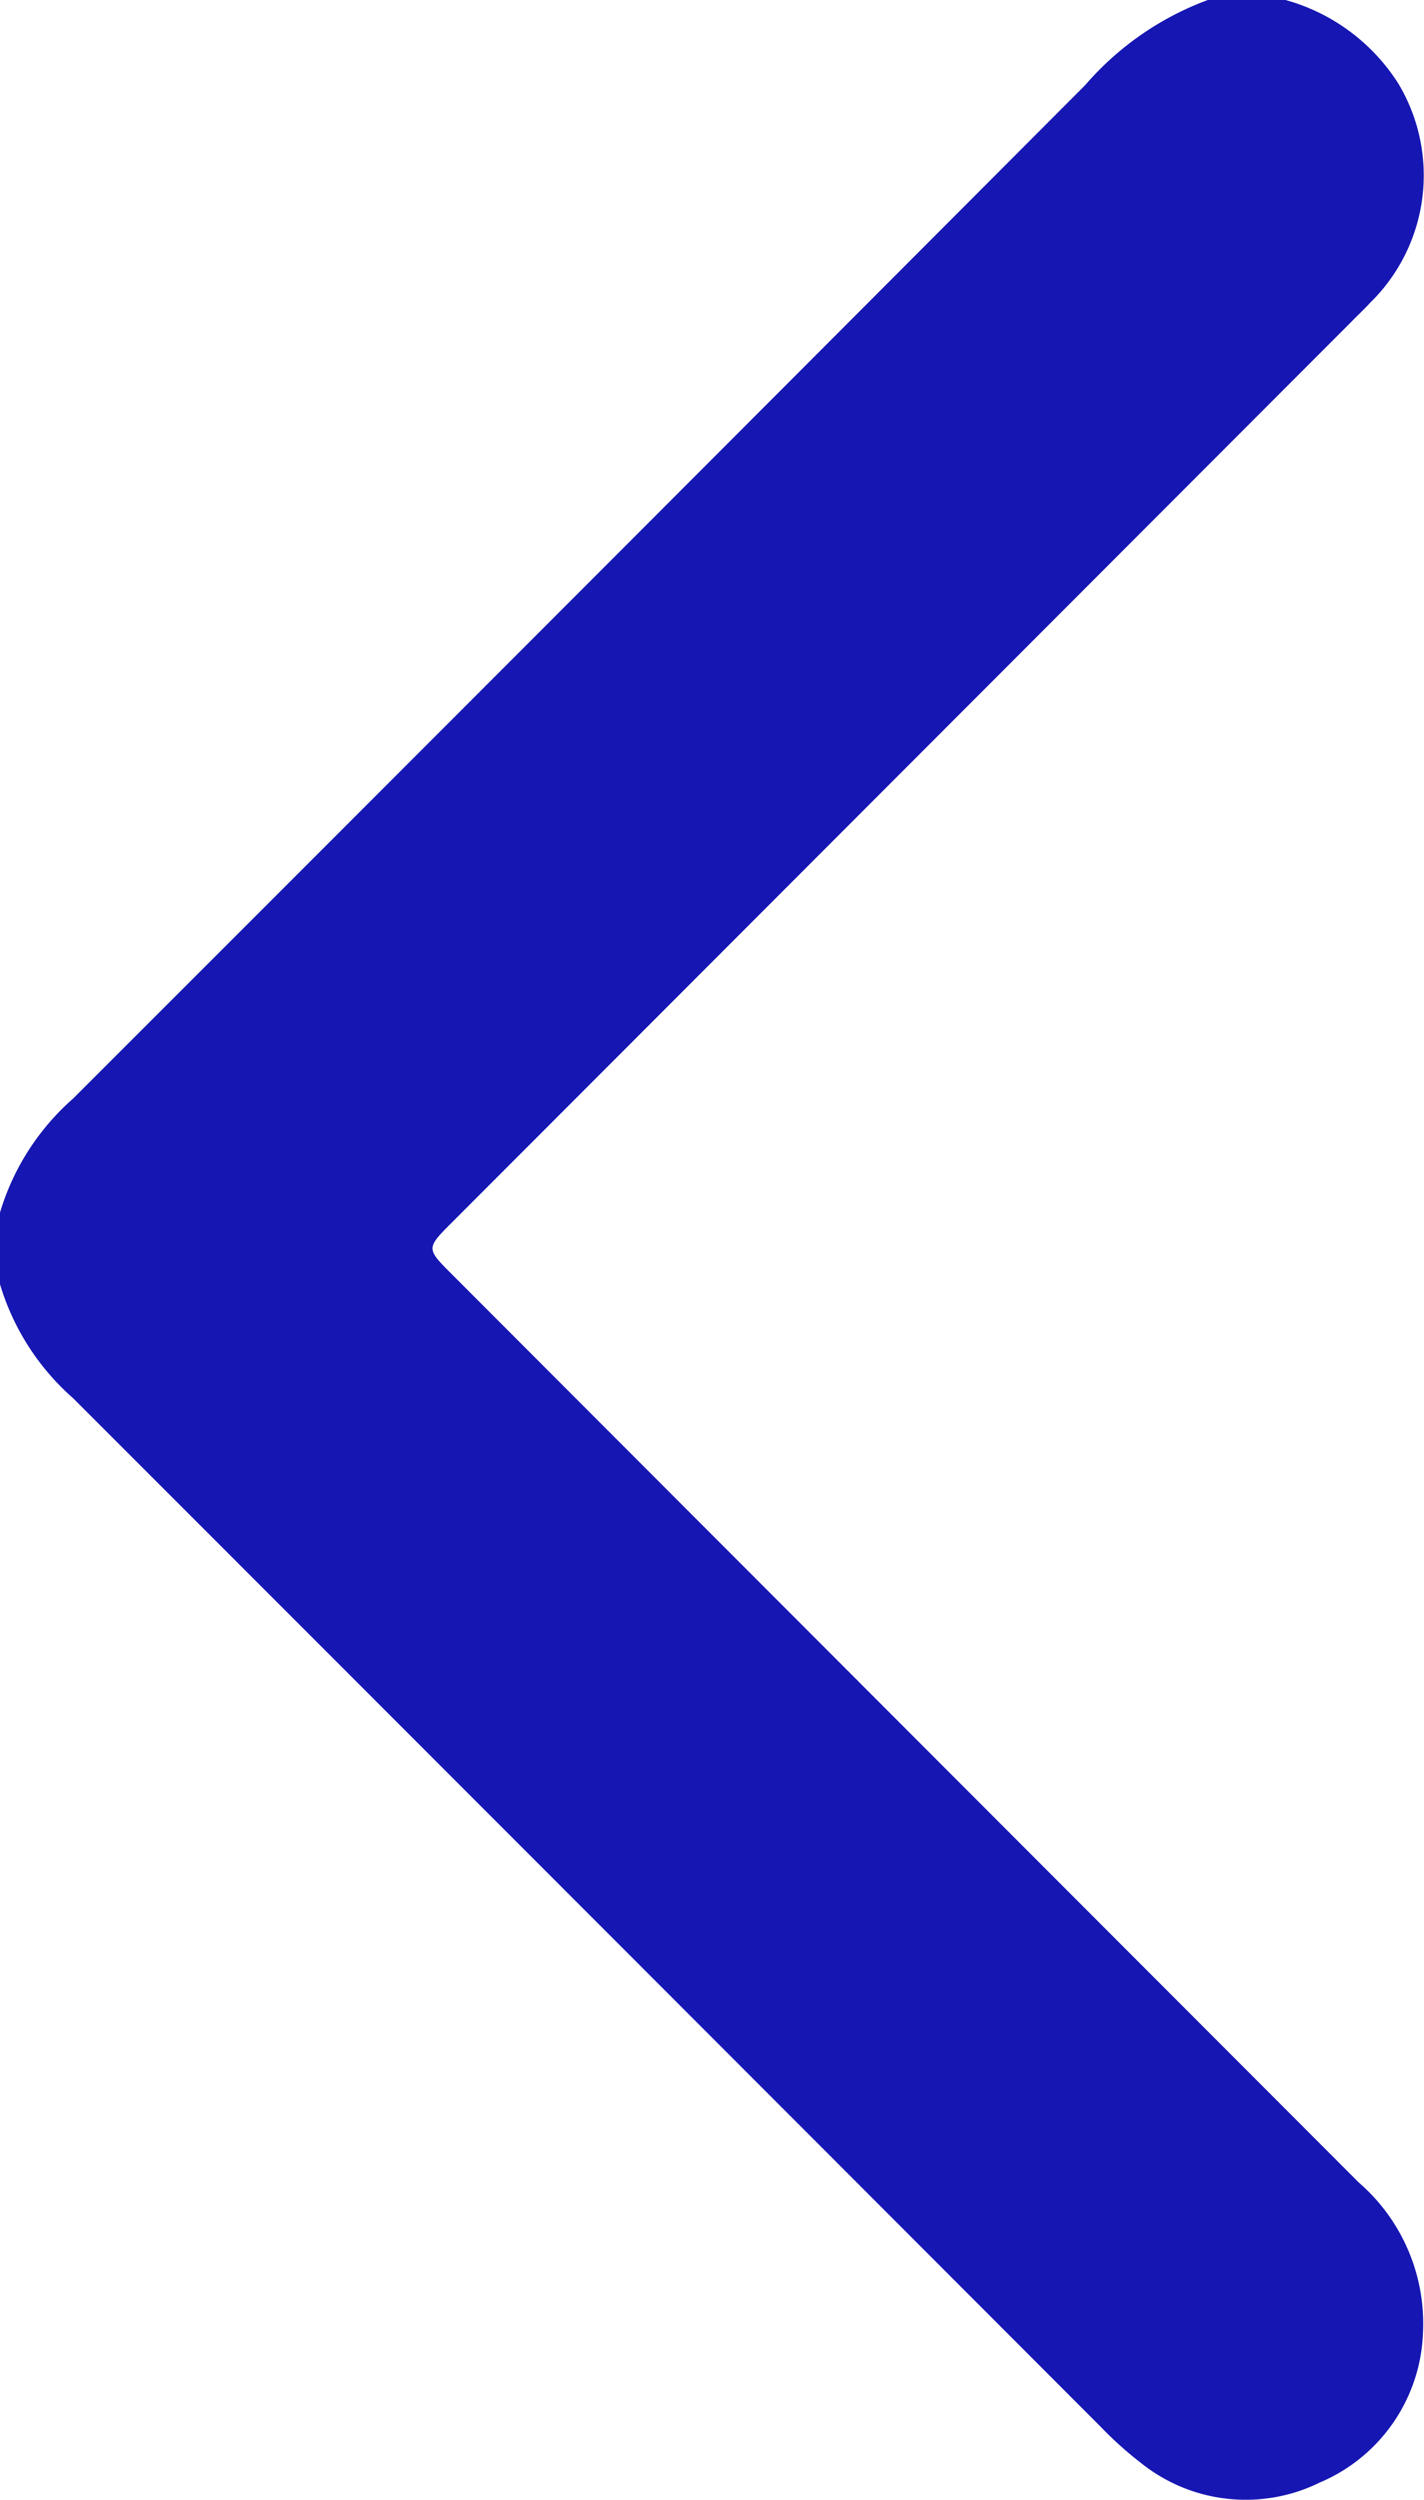 <svg id="LeftArrow" xmlns="http://www.w3.org/2000/svg" xmlns:xlink="http://www.w3.org/1999/xlink" width="11.619" height="20.396" viewBox="0 0 11.619 20.396">
  <defs>
    <clipPath id="clip-path">
      <rect id="Rectangle_3" data-name="Rectangle 3" width="20.396" height="11.619" fill="#1616b3"/>
    </clipPath>
  </defs>
  <g id="Group_5" data-name="Group 5" transform="translate(11.619) rotate(90)">
    <g id="Group_1" data-name="Group 1" clip-path="url(#clip-path)">
      <path id="Path_1" data-name="Path 1" d="M0,1.13A1.594,1.594,0,0,1,.681.21,1.455,1.455,0,0,1,2.473.442c.054.049.1.1.156.154L9.97,7.927c.216.216.216.216.427.005q3.706-3.7,7.411-7.4A1.522,1.522,0,0,1,19.027.008a1.38,1.38,0,0,1,1.229.843,1.366,1.366,0,0,1-.162,1.461,2.949,2.949,0,0,1-.292.325q-4.2,4.193-8.394,8.386a2,2,0,0,1-.943.6H9.907a2,2,0,0,1-.943-.6Q4.832,6.89.694,2.764a2.441,2.441,0,0,1-.694-1Z" transform="translate(0 0)" fill="#1616b3"/>
    </g>
  </g>
</svg>
